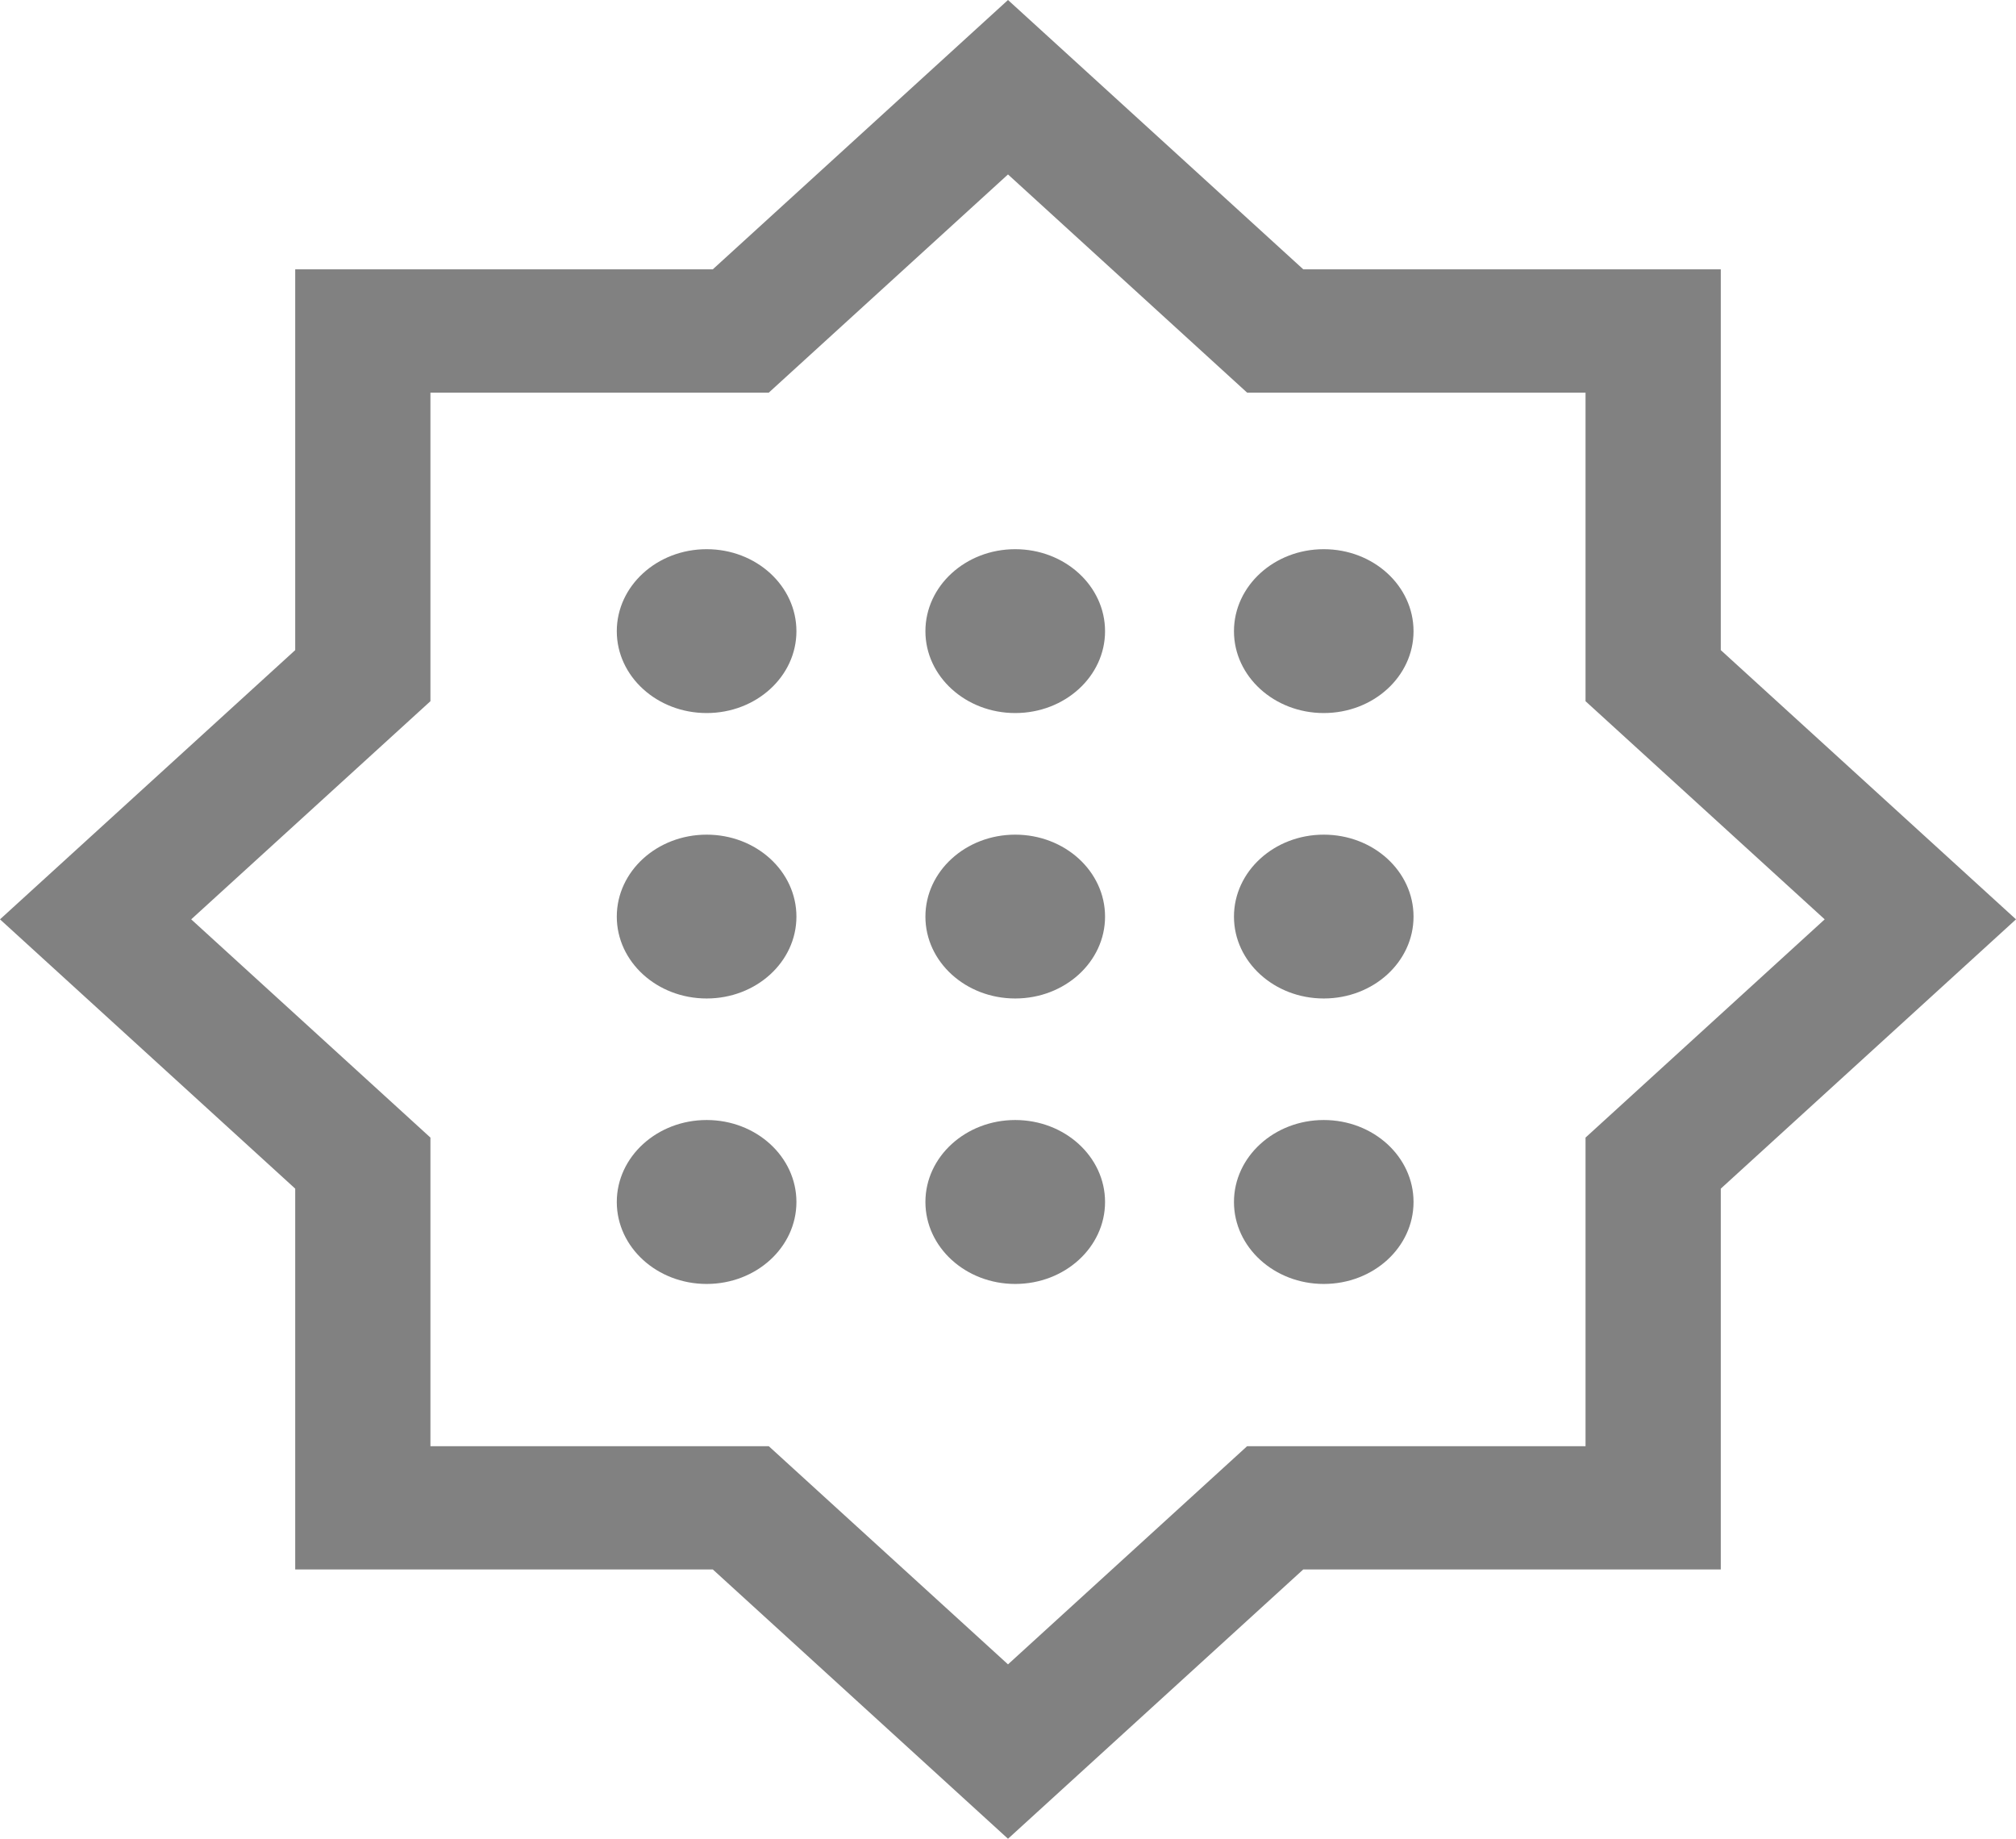 <?xml version="1.0" encoding="UTF-8"?>
<svg width="57px" height="52px" viewBox="0 0 57 52" version="1.1" xmlns="http://www.w3.org/2000/svg" xmlns:xlink="http://www.w3.org/1999/xlink">
    <!-- Generator: Sketch 49.3 (51167) - http://www.bohemiancoding.com/sketch -->
    <title>Fill 1</title>
    <desc>Created with Sketch.</desc>
    <defs></defs>
    <g id="Symbols" stroke="none" stroke-width="1" fill="none" fill-rule="evenodd">
        <g id="footer" transform="translate(-47, -33)" fill="#818181">
            <path d="M84.427,64.674 C83.028,64.674 81.889,65.713 81.889,66.992 C81.889,68.273 83.028,69.31 84.427,69.31 C85.833,69.31 86.966,68.273 86.966,66.992 C86.966,65.713 85.833,64.674 84.427,64.674 Z M75.704,64.674 C74.303,64.674 73.165,65.713 73.165,66.992 C73.165,68.273 74.303,69.31 75.704,69.31 C77.107,69.31 78.244,68.273 78.244,66.992 C78.244,65.713 77.107,64.674 75.704,64.674 Z M66.98,64.674 C65.577,64.674 64.439,65.713 64.439,66.992 C64.439,68.273 65.577,69.31 66.98,69.31 C68.383,69.31 69.518,68.273 69.518,66.992 C69.518,65.713 68.383,64.674 66.98,64.674 Z M75.704,56.604 C74.303,56.604 73.165,57.641 73.165,58.922 C73.165,60.201 74.303,61.237 75.704,61.237 C77.107,61.237 78.244,60.201 78.244,58.922 C78.244,57.641 77.107,56.604 75.704,56.604 Z M66.98,56.604 C65.577,56.604 64.439,57.641 64.439,58.922 C64.439,60.201 65.577,61.237 66.98,61.237 C68.383,61.237 69.518,60.201 69.518,58.922 C69.518,57.641 68.383,56.604 66.98,56.604 Z M84.427,56.604 C83.028,56.604 81.889,57.641 81.889,58.922 C81.889,60.201 83.028,61.237 84.427,61.237 C85.833,61.237 86.966,60.201 86.966,58.922 C86.966,57.641 85.833,56.604 84.427,56.604 Z M84.427,48.531 C83.028,48.531 81.889,49.569 81.889,50.851 C81.889,52.129 83.028,53.165 84.427,53.165 C85.833,53.165 86.966,52.129 86.966,50.851 C86.966,49.569 85.833,48.531 84.427,48.531 Z M66.98,48.531 C65.577,48.531 64.439,49.569 64.439,50.851 C64.439,52.129 65.577,53.165 66.98,53.165 C68.383,53.165 69.518,52.129 69.518,50.851 C69.518,49.569 68.383,48.531 66.98,48.531 Z M75.704,48.531 C74.303,48.531 73.165,49.569 73.165,50.851 C73.165,52.129 74.303,53.165 75.704,53.165 C77.107,53.165 78.244,52.129 78.244,50.851 C78.244,49.569 77.107,48.531 75.704,48.531 Z M91.829,65.171 L91.829,73.898 L82.261,73.898 L75.5,80.068 L68.736,73.898 L59.17,73.898 L59.17,65.171 L52.406,58.999 L59.17,52.83 L59.17,44.104 L68.736,44.104 L75.5,37.933 L82.261,44.104 L91.829,44.104 L91.829,52.83 L98.591,58.999 L91.829,65.171 Z M95.653,51.385 L95.653,40.616 L83.848,40.616 L75.5,33 L67.154,40.616 L55.347,40.616 L55.347,51.385 L47,58.999 L55.347,66.615 L55.347,77.384 L67.154,77.384 L75.5,85 L83.848,77.384 L95.653,77.384 L95.653,66.615 L104,58.999 L95.653,51.385 Z" id="Fill-1"></path>
        </g>
    </g>
</svg>